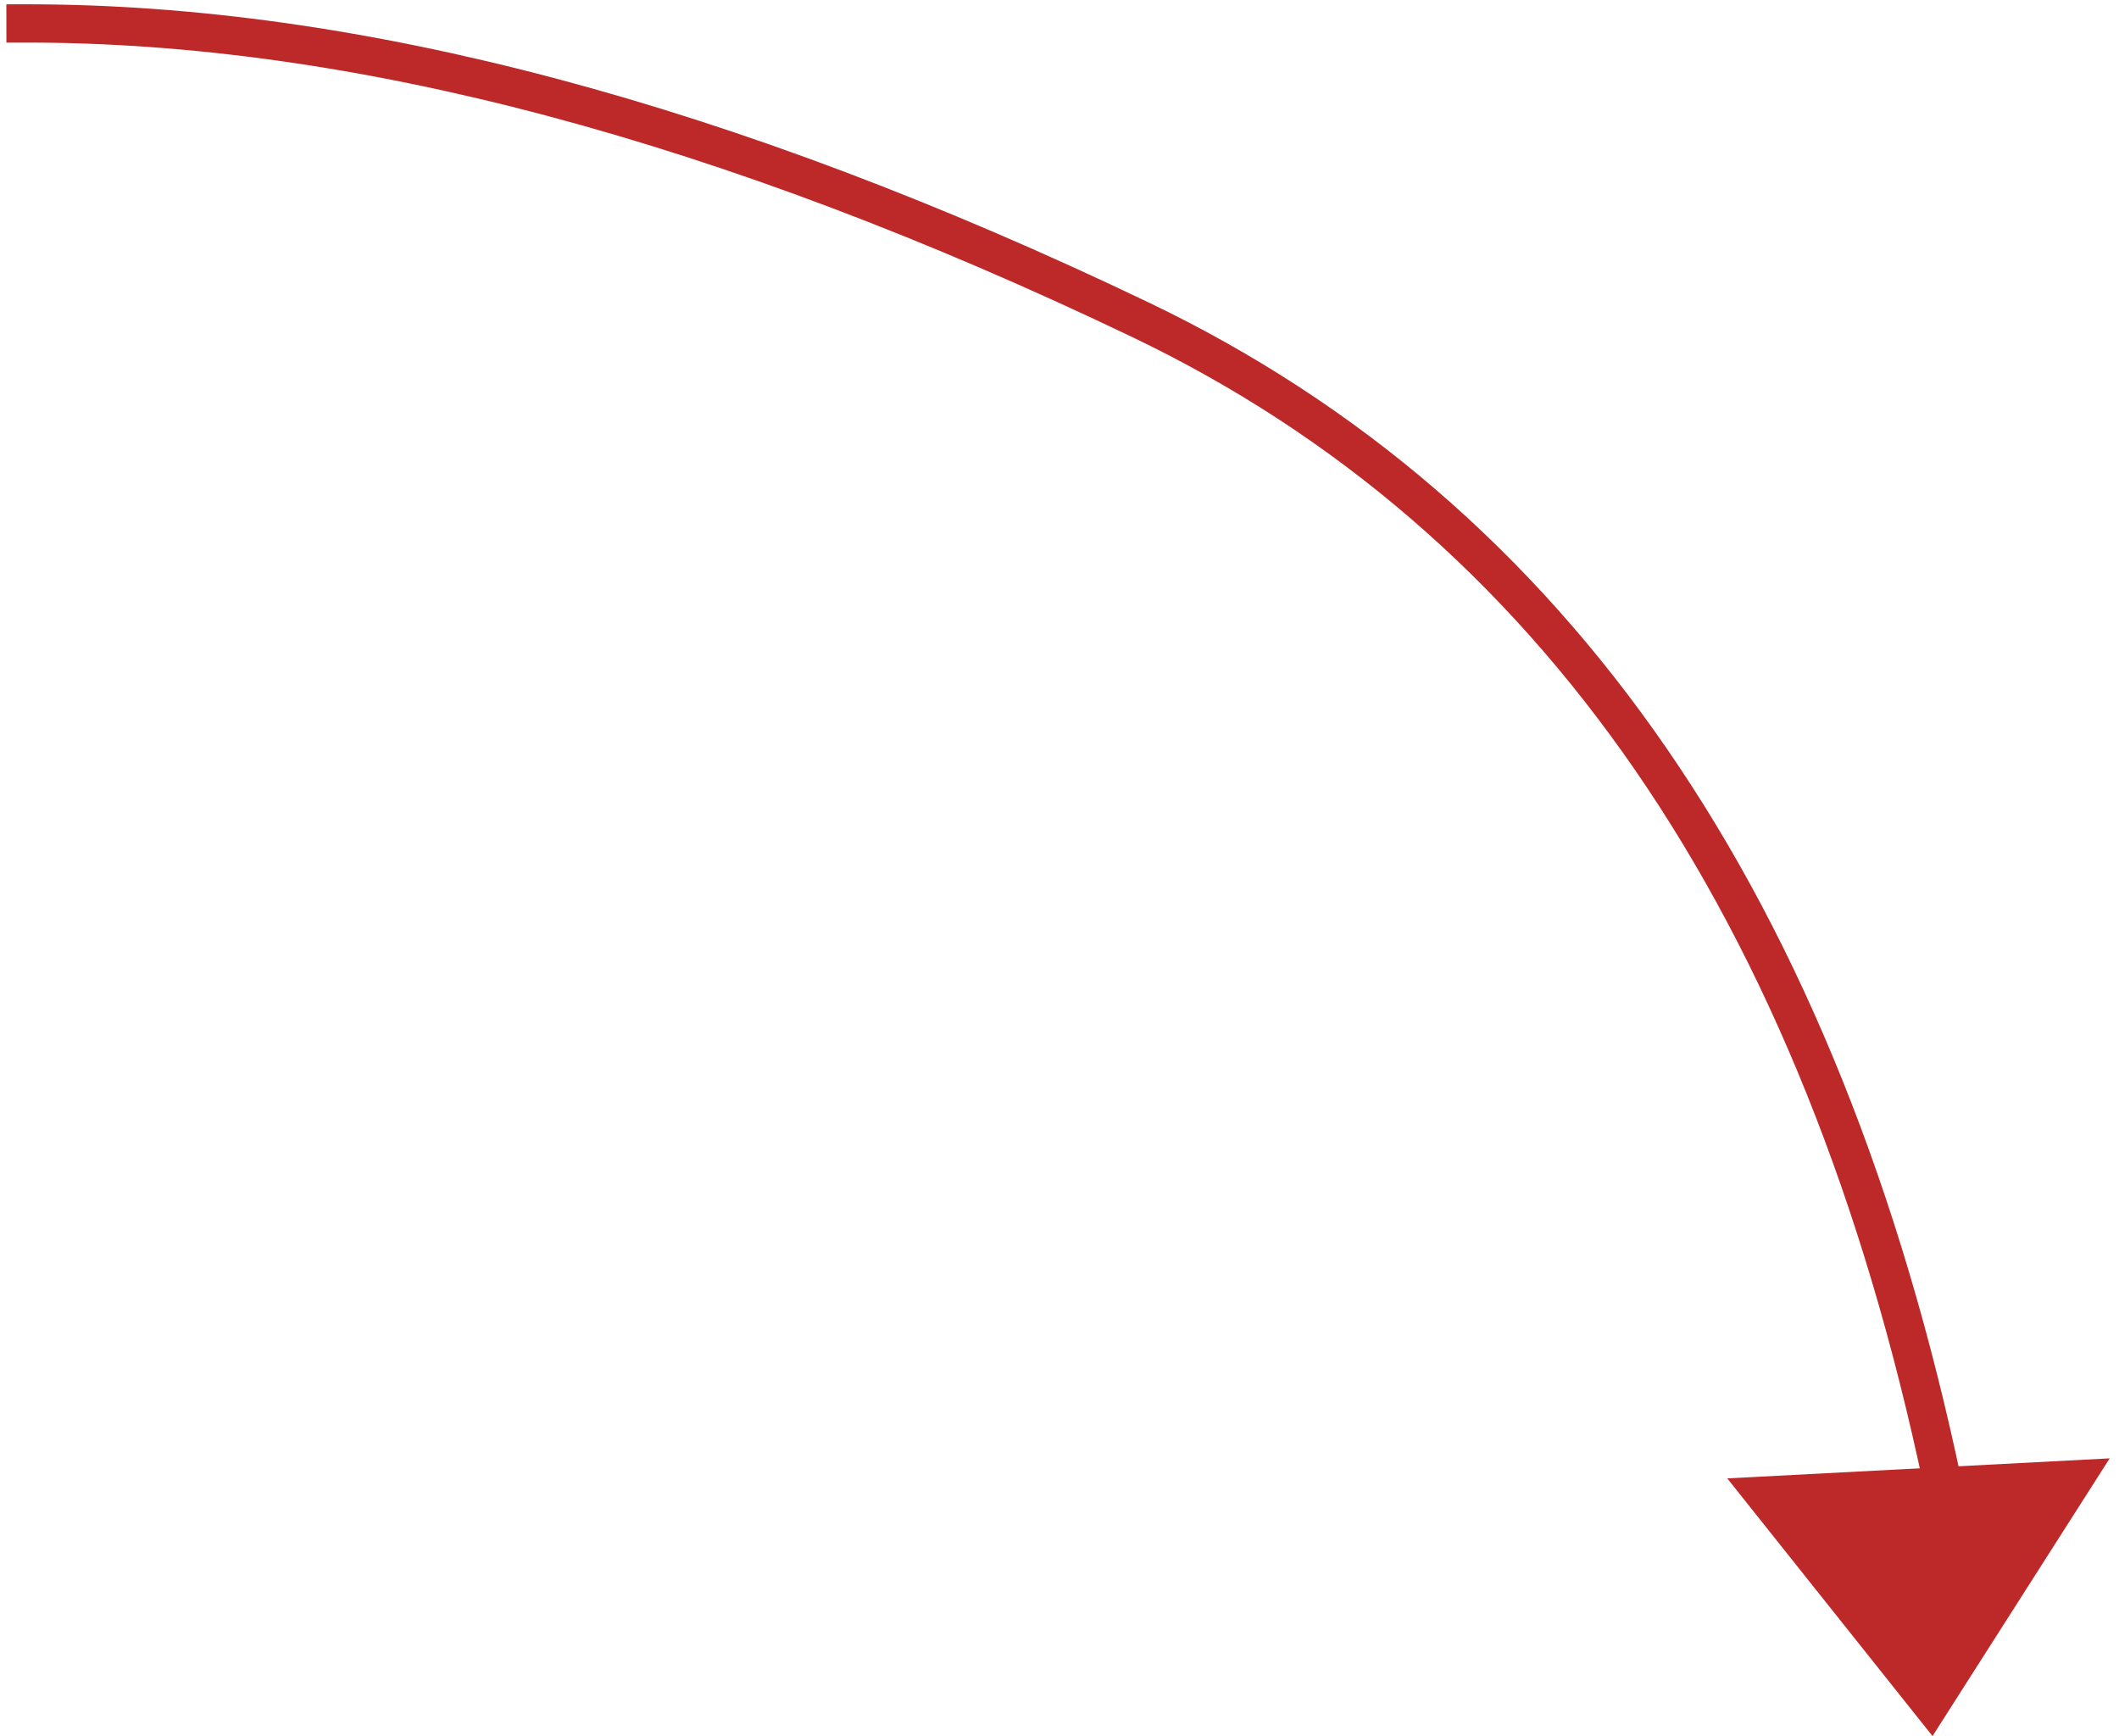 <?xml version="1.0" encoding="UTF-8"?>
<svg width="166px" height="136px" viewBox="0 0 166 136" version="1.1" xmlns="http://www.w3.org/2000/svg" xmlns:xlink="http://www.w3.org/1999/xlink">
    <!-- Generator: Sketch 44.1 (41455) - http://www.bohemiancoding.com/sketch -->
    <title>Group 2</title>
    <desc>Created with Sketch.</desc>
    <defs></defs>
    <g id="Page-1" stroke="none" stroke-width="1" fill="none" fill-rule="evenodd">
        <g id="Desktop-HD" transform="translate(-457, -1169)">
            <g id="Group-2" transform="translate(544.78, 1236) scale(1, -1) rotate(-67) translate(-544.78, -1236) translate(451.28, 1182.5)">
                <path d="M0,0 C10.069,23.801 28.566,47.577 55.492,71.328 C82.418,95.079 118.618,102.48 164.094,93.531" id="Line" stroke="#BD2929" stroke-width="3" stroke-linecap="square"></path>
                <polygon id="Triangle" fill="#BD2929" transform="translate(171.997, 88.687) rotate(70) translate(-171.997, -88.687) " points="171.997 78.187 186.997 99.187 156.997 99.187"></polygon>
            </g>
        </g>
    </g>
</svg>